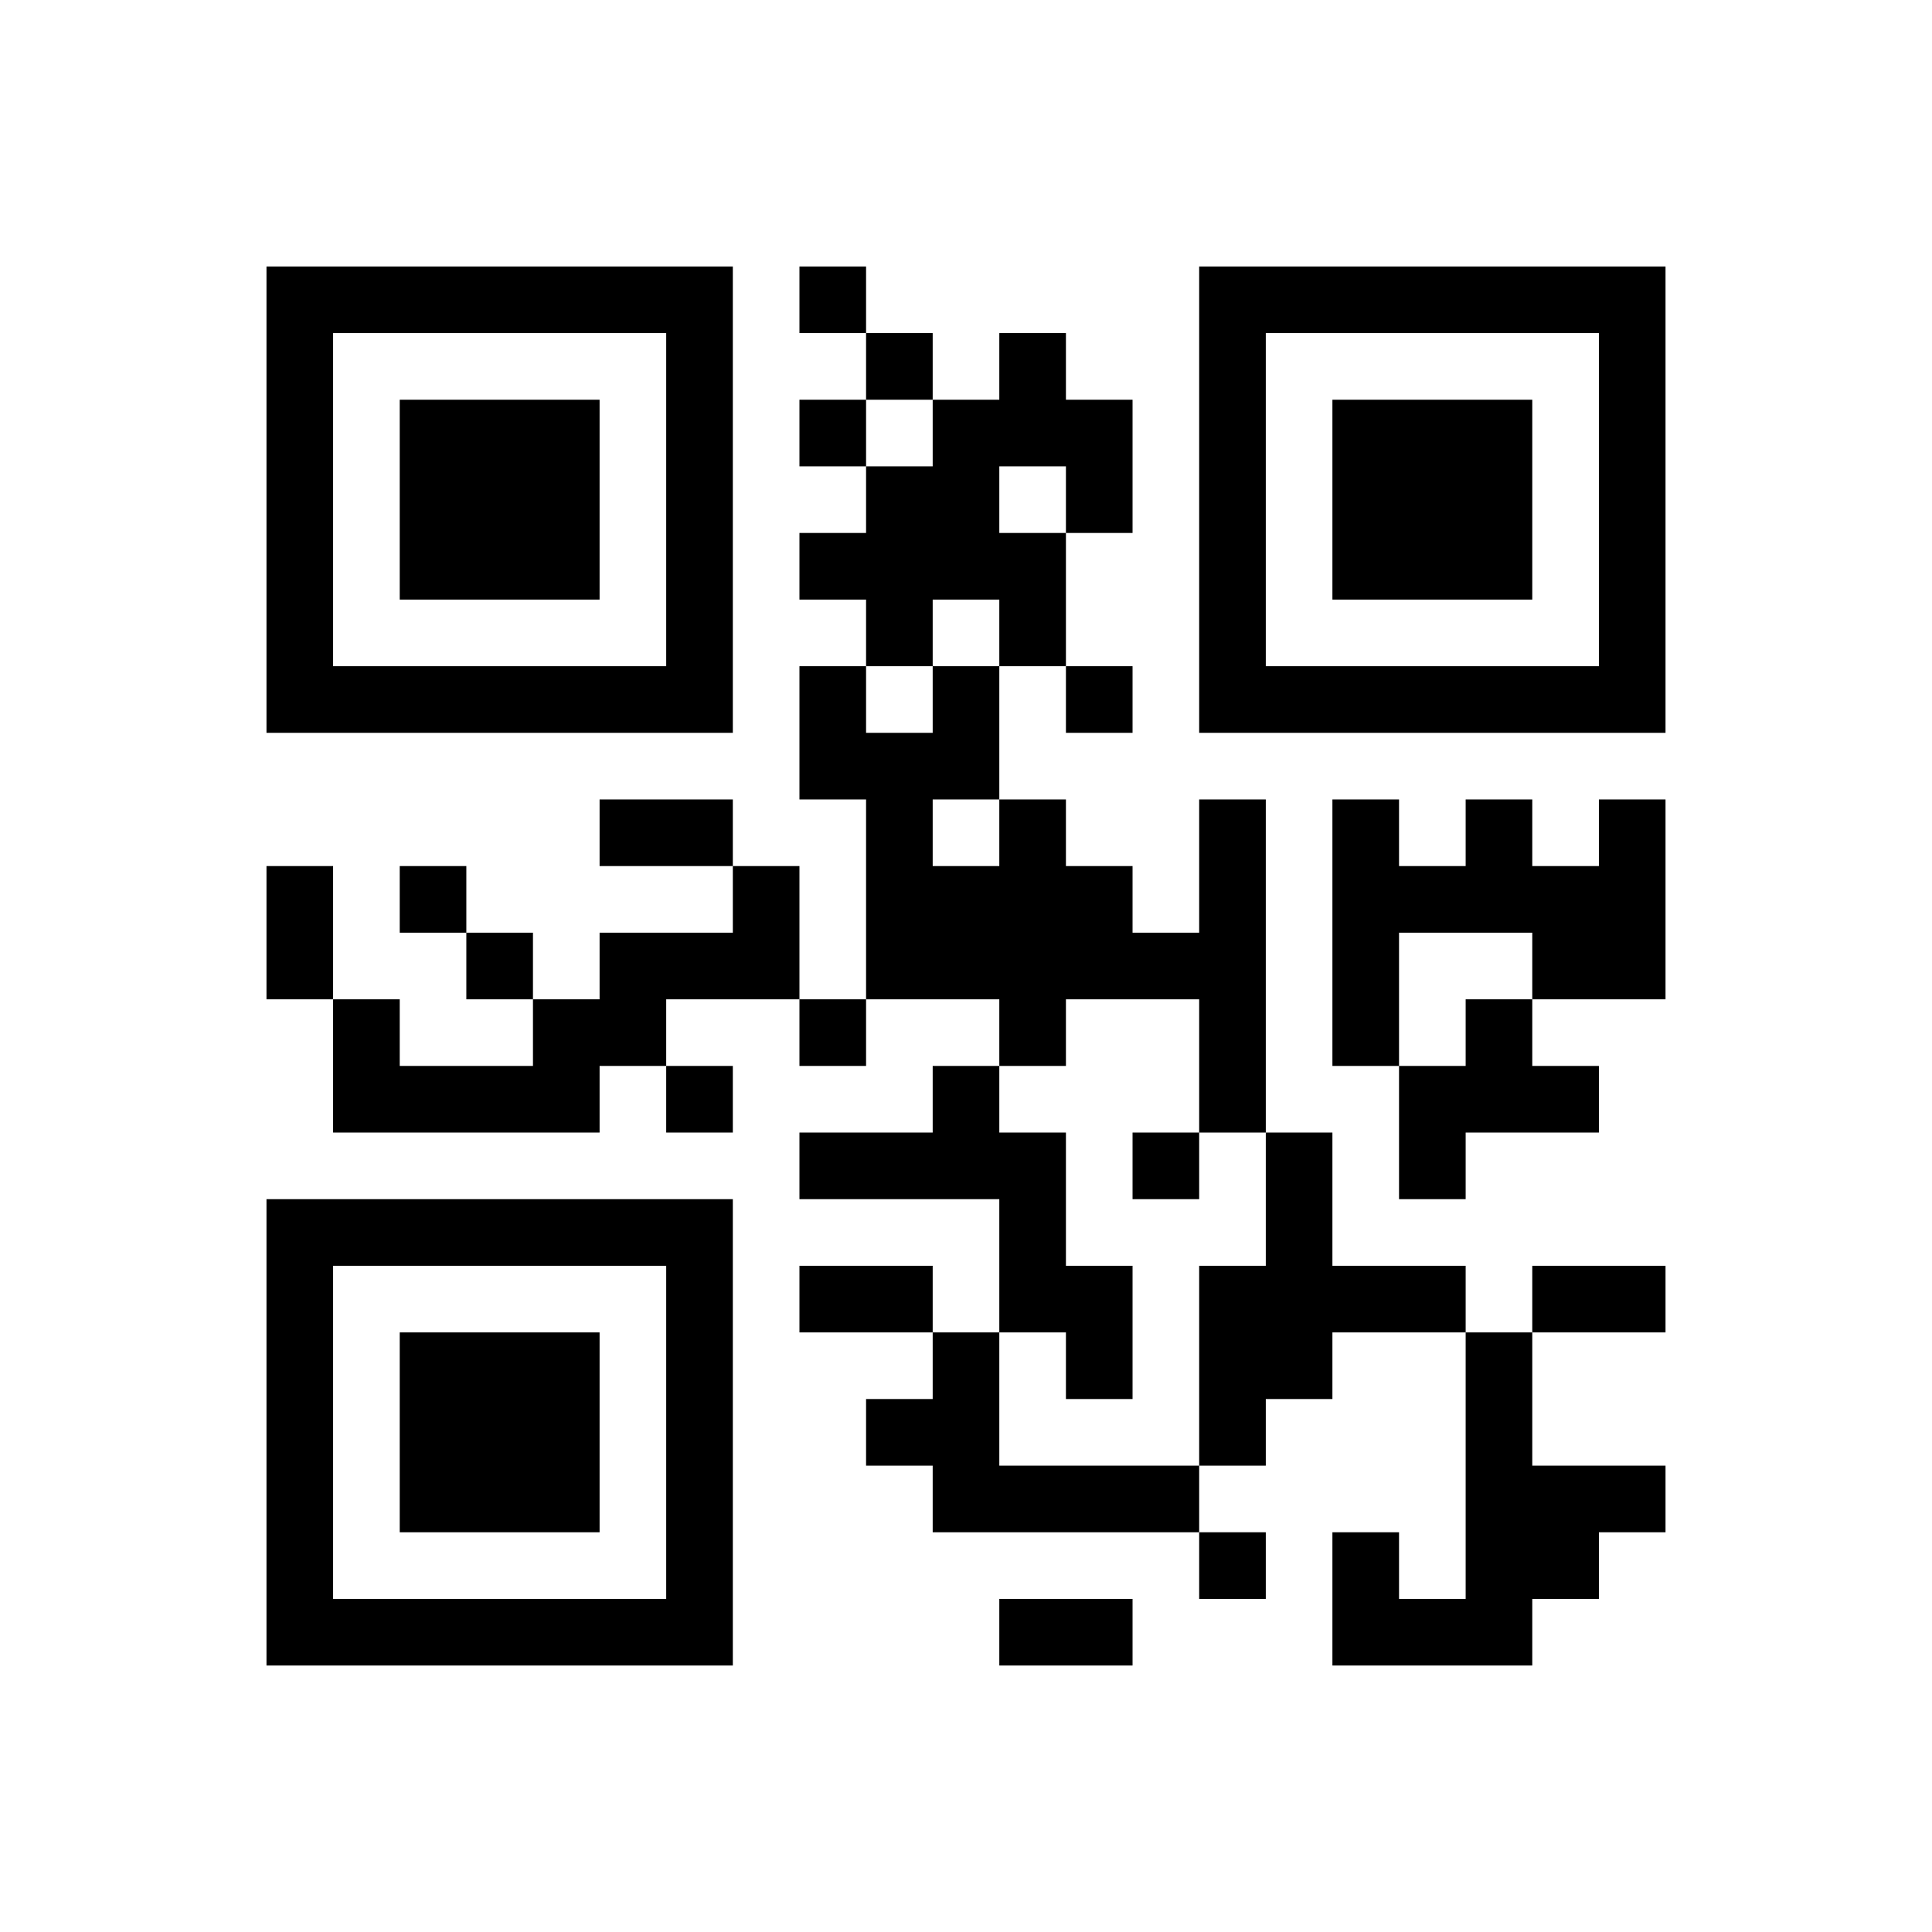 ﻿<?xml version="1.0" encoding="UTF-8"?>
<!DOCTYPE svg PUBLIC "-//W3C//DTD SVG 1.1//EN" "http://www.w3.org/Graphics/SVG/1.1/DTD/svg11.dtd">
<svg xmlns="http://www.w3.org/2000/svg" version="1.1" viewBox="0 0 29 29" stroke="none">
	<rect width="100%" height="100%" fill="#ffffff"/>
	<path d="M4,4h7v1h-7z M12,4h1v1h-1z M18,4h7v1h-7z M4,5h1v6h-1z M10,5h1v6h-1z M13,5h1v1h-1z M15,5h1v2h-1z M18,5h1v6h-1z M24,5h1v6h-1z M6,6h3v3h-3z M12,6h1v1h-1z M14,6h1v3h-1z M16,6h1v2h-1z M20,6h3v3h-3z M13,7h1v3h-1z M12,8h1v1h-1z M15,8h1v2h-1z M5,10h5v1h-5z M12,10h1v2h-1z M14,10h1v2h-1z M16,10h1v1h-1z M19,10h5v1h-5z M13,11h1v4h-1z M9,12h2v1h-2z M15,12h1v4h-1z M18,12h1v5h-1z M20,12h1v4h-1z M22,12h1v2h-1z M24,12h1v3h-1z M4,13h1v2h-1z M6,13h1v1h-1z M11,13h1v2h-1z M14,13h1v2h-1z M16,13h1v2h-1z M21,13h1v1h-1z M23,13h1v2h-1z M7,14h1v1h-1z M9,14h2v1h-2z M17,14h1v1h-1z M5,15h1v2h-1z M8,15h2v1h-2z M12,15h1v1h-1z M22,15h1v2h-1z M6,16h3v1h-3z M10,16h1v1h-1z M14,16h1v2h-1z M21,16h1v2h-1z M23,16h1v1h-1z M12,17h2v1h-2z M15,17h1v3h-1z M17,17h1v1h-1z M19,17h1v4h-1z M4,18h7v1h-7z M4,19h1v6h-1z M10,19h1v6h-1z M12,19h2v1h-2z M16,19h1v2h-1z M18,19h1v3h-1z M20,19h2v1h-2z M23,19h2v1h-2z M6,20h3v3h-3z M14,20h1v3h-1z M22,20h1v5h-1z M13,21h1v1h-1z M15,22h3v1h-3z M23,22h2v1h-2z M18,23h1v1h-1z M20,23h1v2h-1z M23,23h1v1h-1z M5,24h5v1h-5z M15,24h2v1h-2z M21,24h1v1h-1z" fill="#000000"/>
</svg>
